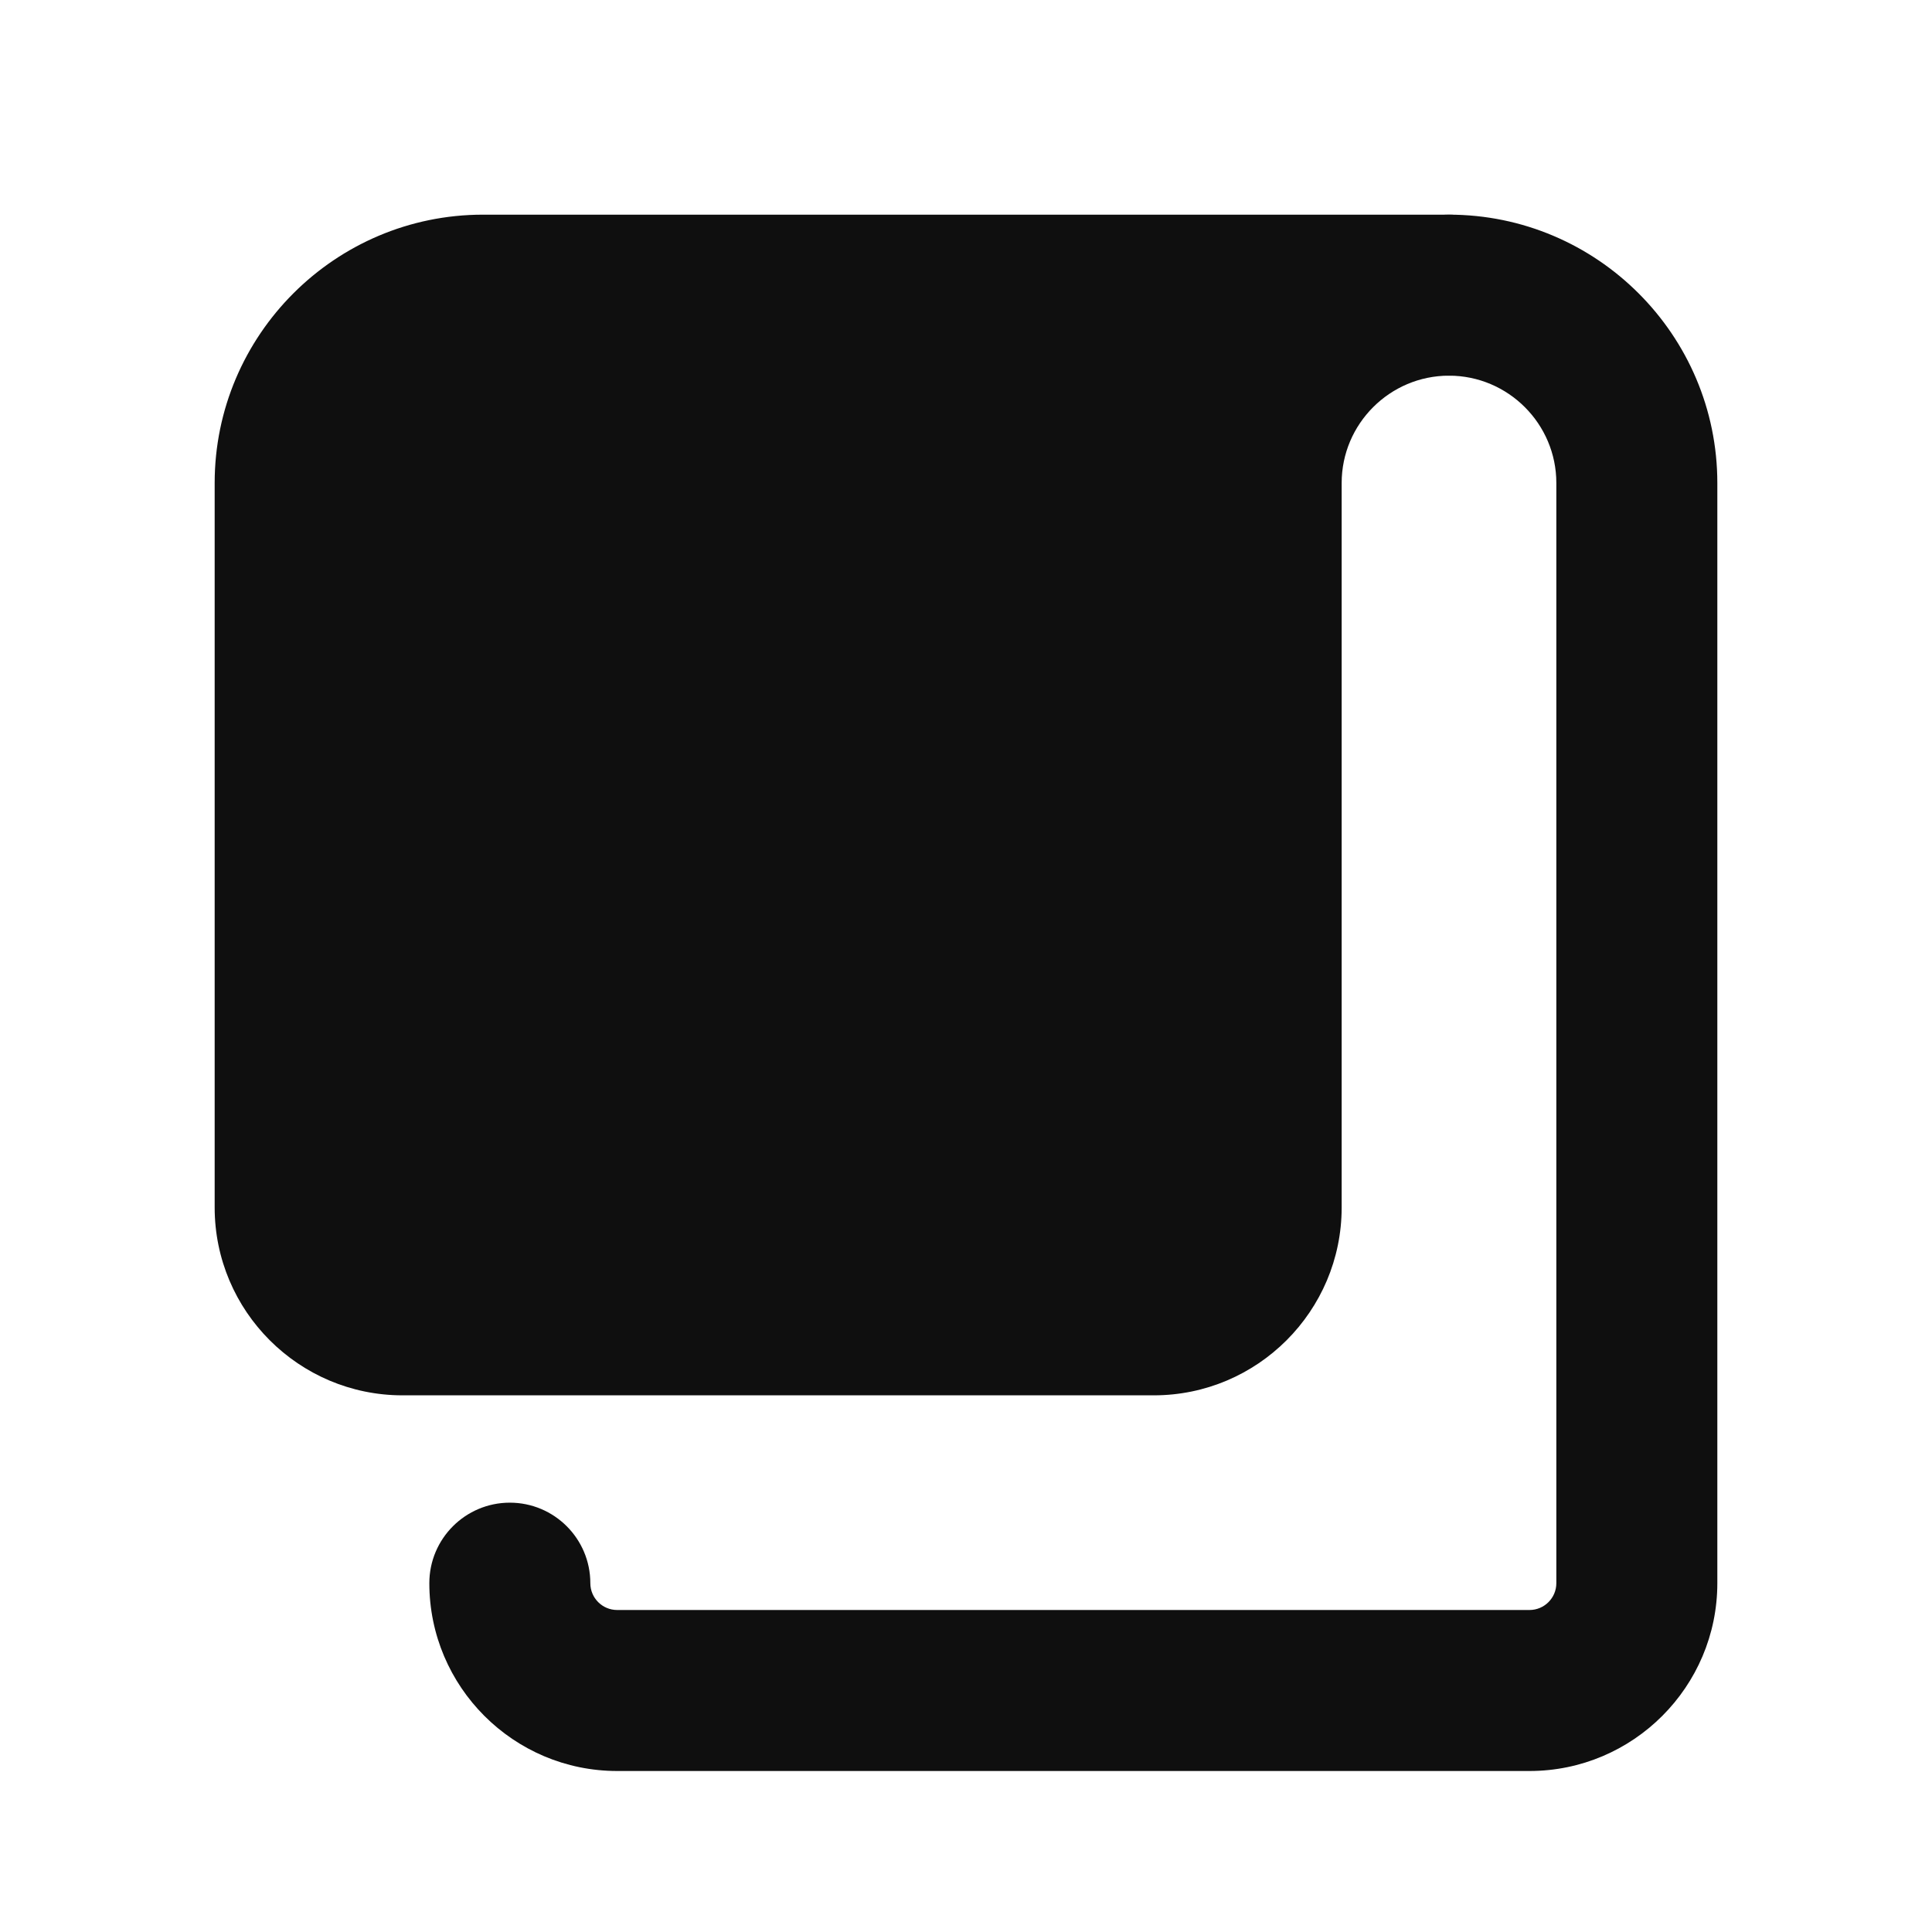 <svg width="18" height="18" viewBox="0 0 18 18" fill="none" xmlns="http://www.w3.org/2000/svg">
<path d="M14.25 16.5H5.75C4.785 16.5 4 15.715 4 14.75C4 14.336 4.336 14 4.75 14C5.164 14 5.5 14.336 5.5 14.75C5.5 14.888 5.612 15 5.75 15H14.25C14.388 15 14.5 14.888 14.5 14.75V4.5C14.5 3.949 14.051 3.5 13.5 3.5C13.086 3.5 12.75 3.164 12.75 2.75C12.75 2.336 13.086 2 13.5 2C14.878 2 16 3.122 16 4.5V14.75C16 15.715 15.215 16.5 14.25 16.5Z" fill="#0F0F0F"/>
<path d="M13.5 2H4.5C3.122 2 2 3.122 2 4.5V11.25C2 12.215 2.785 13 3.75 13H10.75C11.715 13 12.5 12.215 12.5 11.25V4.5C12.5 3.949 12.949 3.5 13.5 3.5C13.914 3.5 14.25 3.164 14.25 2.75C14.25 2.336 13.914 2 13.5 2Z" fill="#0F0F0F"/>
</svg>
